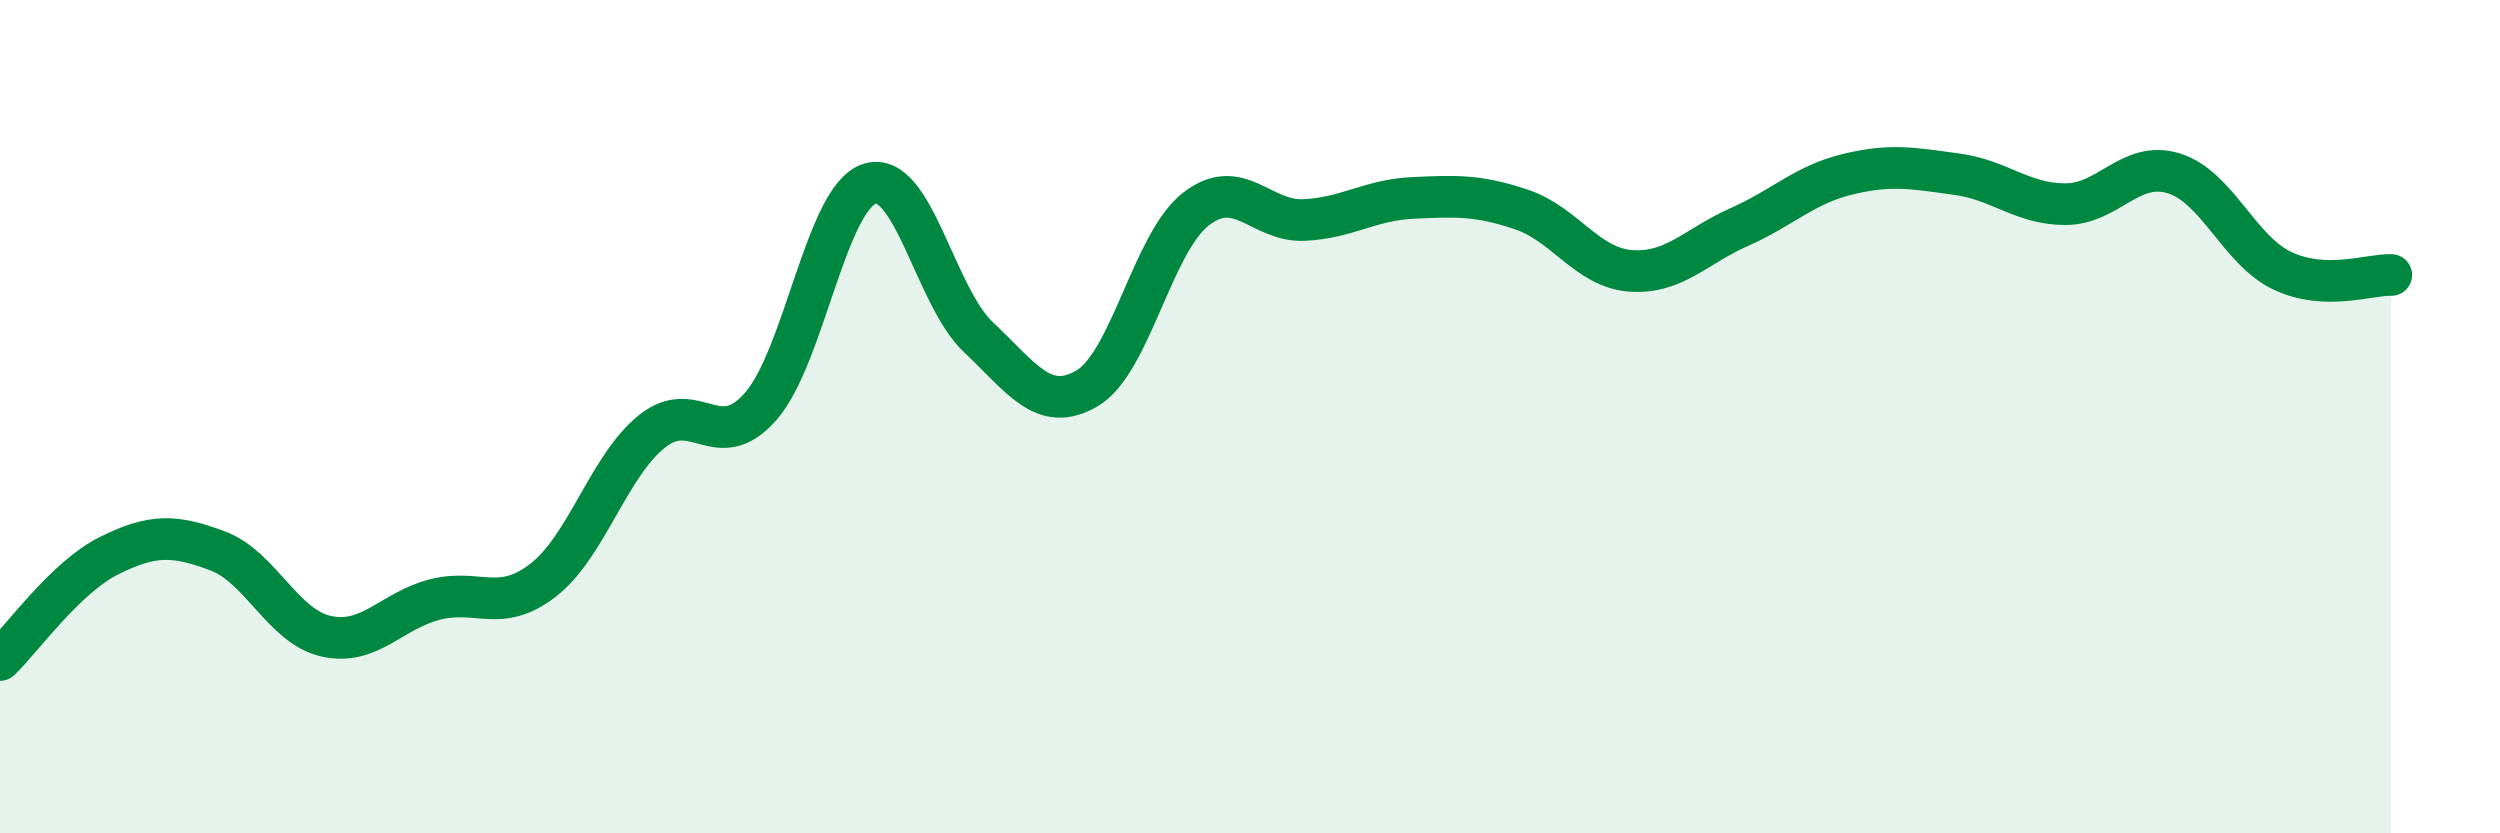 
    <svg width="60" height="20" viewBox="0 0 60 20" xmlns="http://www.w3.org/2000/svg">
      <path
        d="M 0,15.84 C 0.52,15.34 1.57,13.86 2.61,13.34 C 3.65,12.82 4.18,12.83 5.22,13.22 C 6.26,13.61 6.79,15.04 7.83,15.27 C 8.87,15.5 9.39,14.66 10.43,14.39 C 11.47,14.12 12,14.73 13.04,13.92 C 14.08,13.11 14.61,11.18 15.65,10.35 C 16.69,9.52 17.22,10.94 18.26,9.75 C 19.3,8.56 19.83,4.74 20.87,4.41 C 21.91,4.08 22.44,7.11 23.48,8.09 C 24.52,9.07 25.05,9.93 26.09,9.32 C 27.13,8.71 27.66,5.83 28.7,5.02 C 29.74,4.21 30.26,5.33 31.3,5.28 C 32.34,5.23 32.87,4.8 33.91,4.75 C 34.95,4.7 35.48,4.68 36.52,5.03 C 37.56,5.38 38.09,6.42 39.13,6.5 C 40.17,6.58 40.7,5.91 41.74,5.45 C 42.78,4.99 43.31,4.43 44.35,4.18 C 45.39,3.93 45.92,4.04 46.96,4.18 C 48,4.32 48.53,4.9 49.57,4.9 C 50.61,4.9 51.13,3.84 52.17,4.16 C 53.21,4.48 53.74,6.01 54.78,6.5 C 55.82,6.99 56.87,6.58 57.39,6.6L57.39 20L0 20Z"
        fill="#008740"
        opacity="0.1"
        stroke-linecap="round"
        stroke-linejoin="round"
      />
      <path
        d="M 0,15.84 C 0.52,15.34 1.57,13.86 2.61,13.34 C 3.65,12.82 4.18,12.83 5.22,13.22 C 6.26,13.61 6.79,15.04 7.83,15.27 C 8.87,15.5 9.39,14.66 10.43,14.39 C 11.47,14.12 12,14.73 13.04,13.92 C 14.08,13.11 14.61,11.18 15.65,10.35 C 16.69,9.52 17.22,10.94 18.26,9.75 C 19.3,8.56 19.83,4.74 20.87,4.41 C 21.91,4.08 22.44,7.11 23.48,8.09 C 24.52,9.07 25.05,9.93 26.09,9.32 C 27.13,8.71 27.66,5.83 28.7,5.02 C 29.74,4.21 30.26,5.33 31.3,5.28 C 32.34,5.23 32.87,4.8 33.91,4.75 C 34.95,4.7 35.48,4.68 36.52,5.03 C 37.56,5.38 38.09,6.42 39.13,6.5 C 40.17,6.58 40.7,5.91 41.74,5.45 C 42.78,4.99 43.31,4.43 44.35,4.18 C 45.39,3.93 45.92,4.04 46.96,4.18 C 48,4.32 48.53,4.9 49.57,4.9 C 50.61,4.9 51.13,3.84 52.17,4.16 C 53.21,4.48 53.74,6.01 54.78,6.5 C 55.82,6.99 56.87,6.58 57.39,6.6"
        stroke="#008740"
        stroke-width="1"
        fill="none"
        stroke-linecap="round"
        stroke-linejoin="round"
      />
    </svg>
  